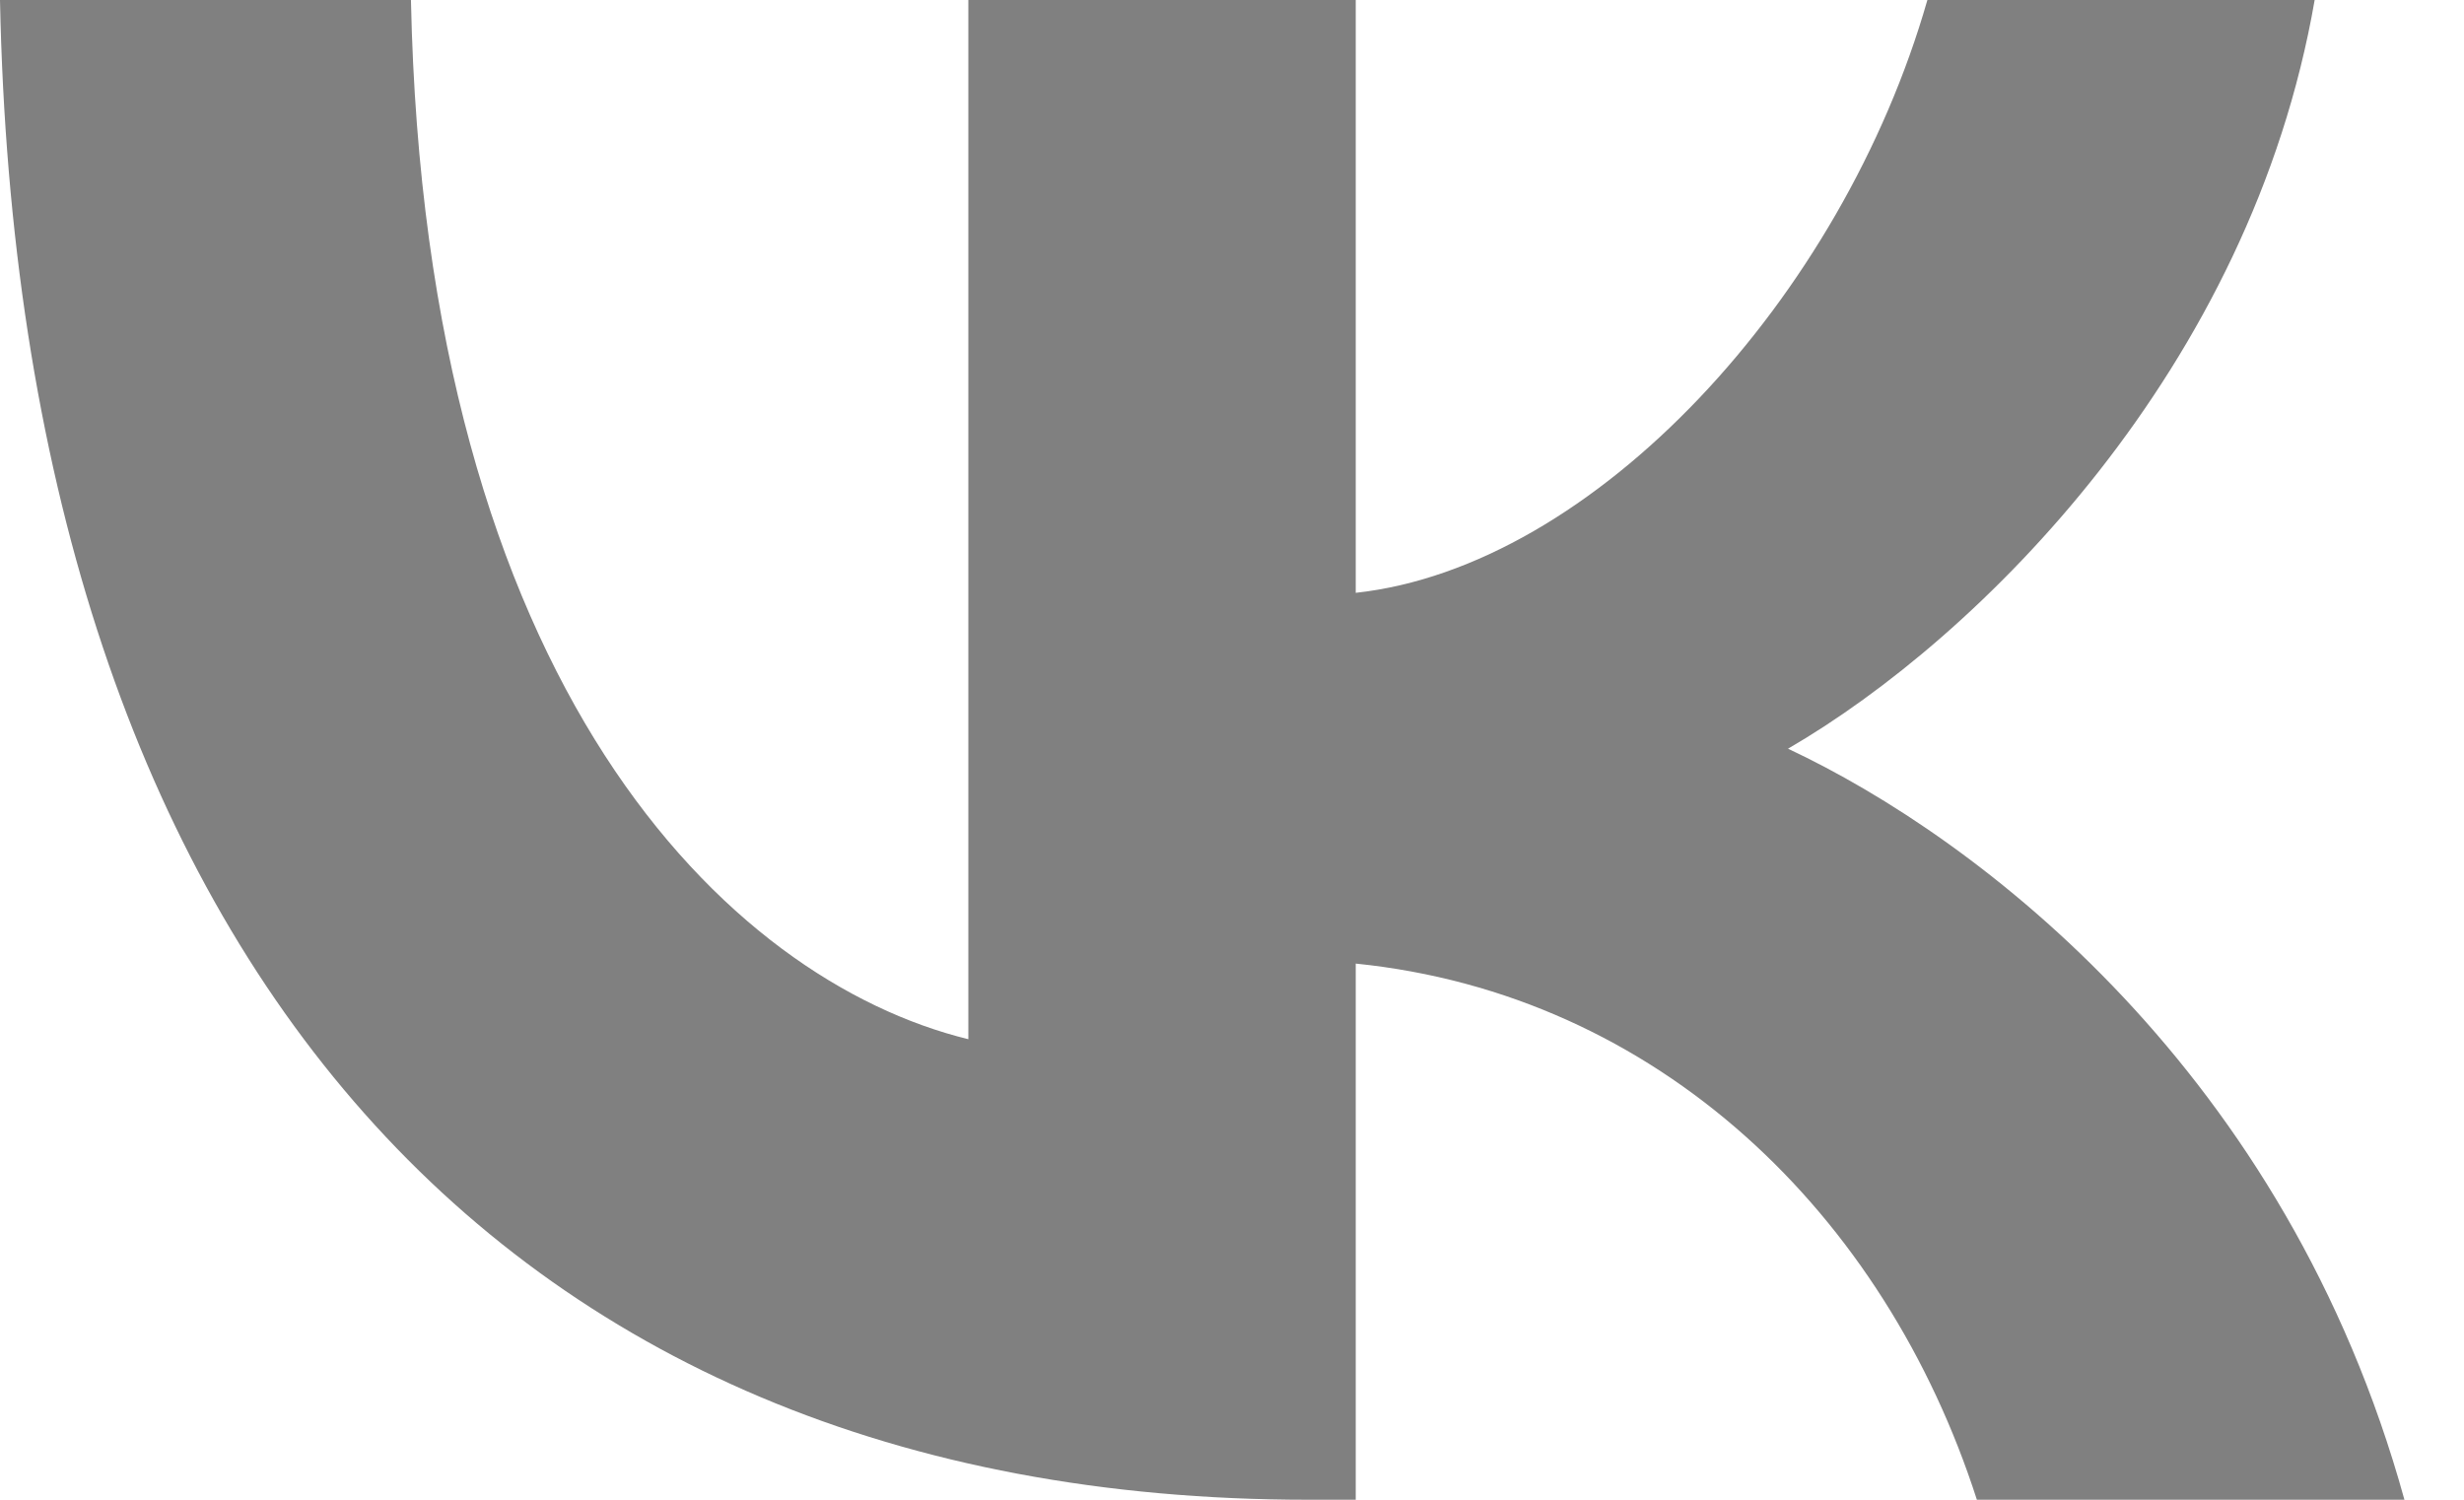 <svg width="23" height="14" viewBox="0 0 23 14" fill="none" xmlns="http://www.w3.org/2000/svg">
<path fill-rule="evenodd" clip-rule="evenodd" d="M0 0C0.176 8.753 4.564 14 12.214 14H12.655V8.995C15.477 9.282 17.594 11.332 18.453 14H22.444C21.342 10.009 18.476 7.827 16.69 6.989C18.476 5.953 21.011 3.439 21.606 0H17.991C17.197 2.778 14.882 5.291 12.655 5.534V0H9.039V9.701C6.791 9.15 3.969 6.416 3.836 0H0Z" fill="#808080"/>
</svg>
